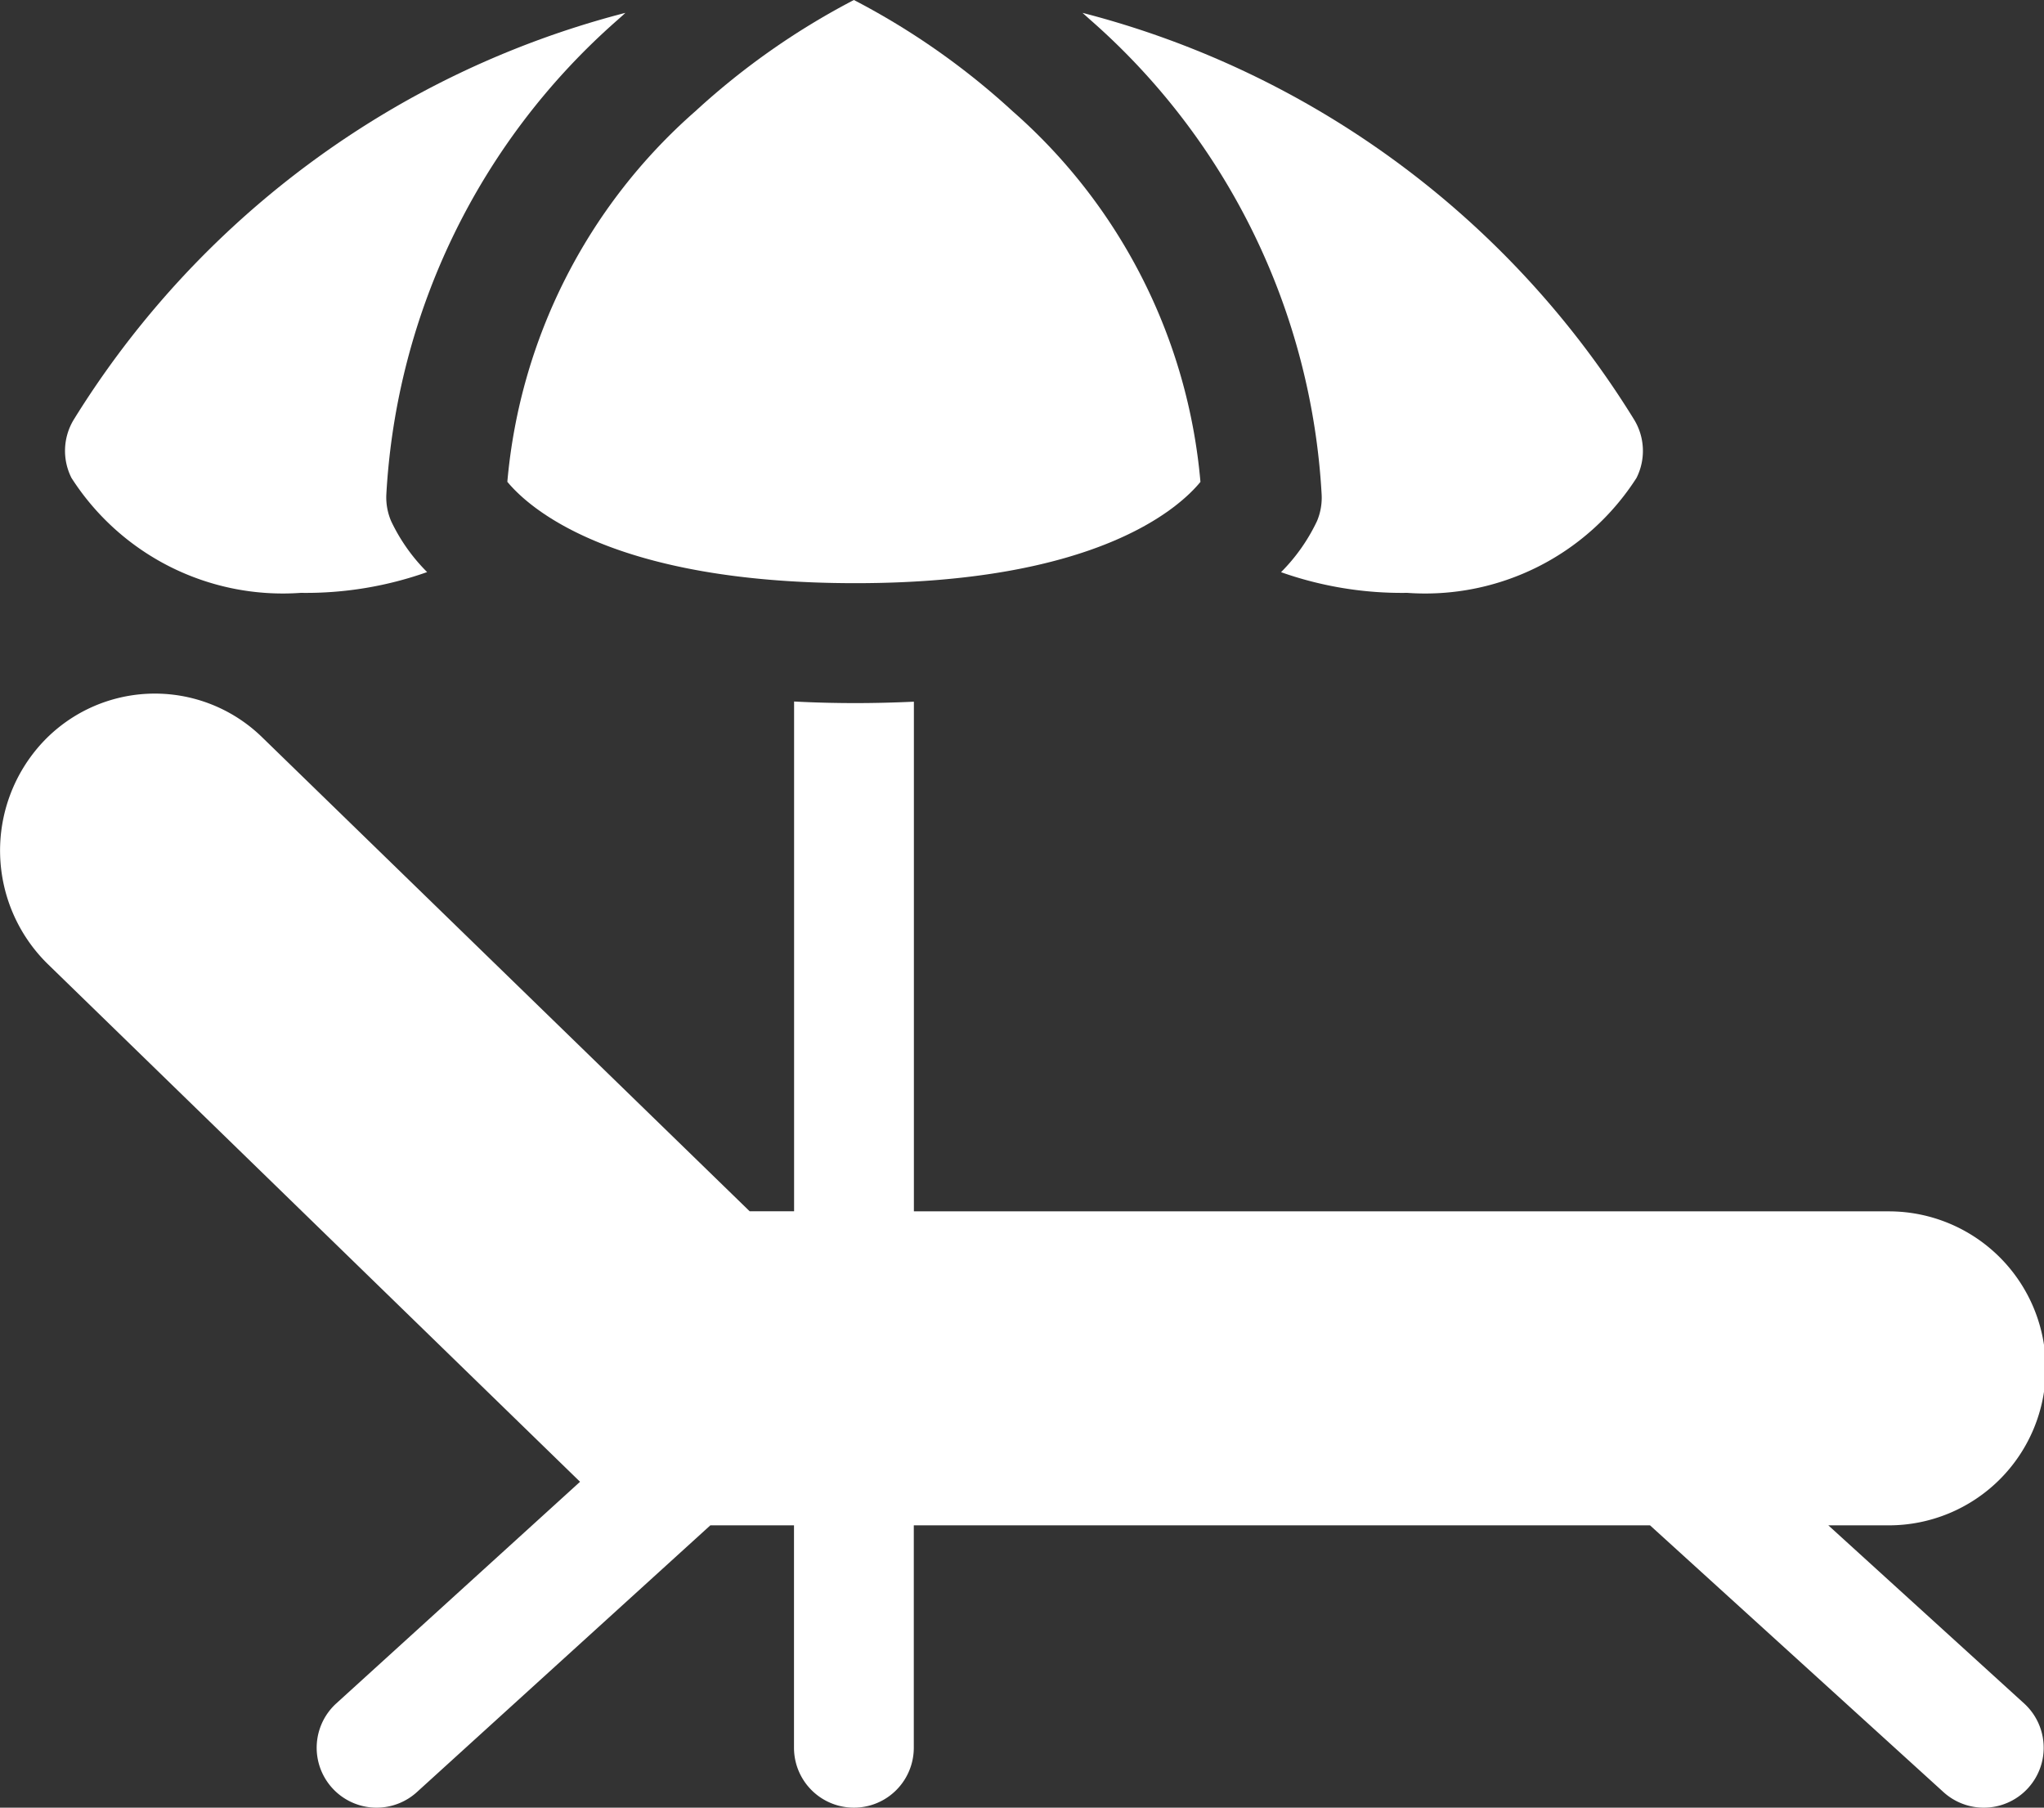 <svg xmlns="http://www.w3.org/2000/svg" viewBox="0 0 21.941 19.401"><rect x="0" y="0" width="21.941" height="19.401" fill="#333333" stroke="none"/><defs><style>.a{fill:#fff;}</style></defs><title>beach_2</title><path class="a" d="M19.626,16.371h.649a1.685,1.685,0,0,0,0-3.37H9.81V7.531c-.199.009-.408.015-.627.015-.231,0-.449-.006-.659-.017v5.471h-.477L2.814,7.913a1.649,1.649,0,0,0-2.361.059,1.705,1.705,0,0,0,.058,2.373L6.224,15.901l.003.002-2.617,2.379a.643.643,0,0,0,.865.952l3.15-2.863h.898v2.387a.643.643,0,1,0,1.286,0V16.371h7.903l3.15,2.863a.643.643,0,1,0,.865-.952Z"/><path class="a" d="M17.539,4.5A9.844,9.844,0,0,0,11.62.138c.029.026.057.051.086.077a7.309,7.309,0,0,1,2.481,5.094.646.646,0,0,1-.05.284,1.967,1.967,0,0,1-.386.548A3.89,3.89,0,0,0,15.1,6.363h.006a2.694,2.694,0,0,0,2.461-1.234A.645.645,0,0,0,17.539,4.5Z"/><path class="a" d="M4.377,1.073a9.904,9.904,0,0,0-3.583,3.427.645.645,0,0,0-.027.629,2.695,2.695,0,0,0,2.461,1.234h.005a3.896,3.896,0,0,0,1.352-.223,1.952,1.952,0,0,1-.386-.546.648.648,0,0,1-.052-.286A7.314,7.314,0,0,1,6.628.215c.029-.026.058-.051.085-.077A9.851,9.851,0,0,0,4.377,1.073Z"/><path class="a" d="M10.87,1.194A7.895,7.895,0,0,0,9.166,0a7.901,7.901,0,0,0-1.702,1.194,5.983,5.983,0,0,0-2.018,3.977c.24.29,1.14,1.088,3.736,1.088,2.575,0,3.467-.798,3.704-1.087A5.98,5.98,0,0,0,10.87,1.194Z"/></svg>